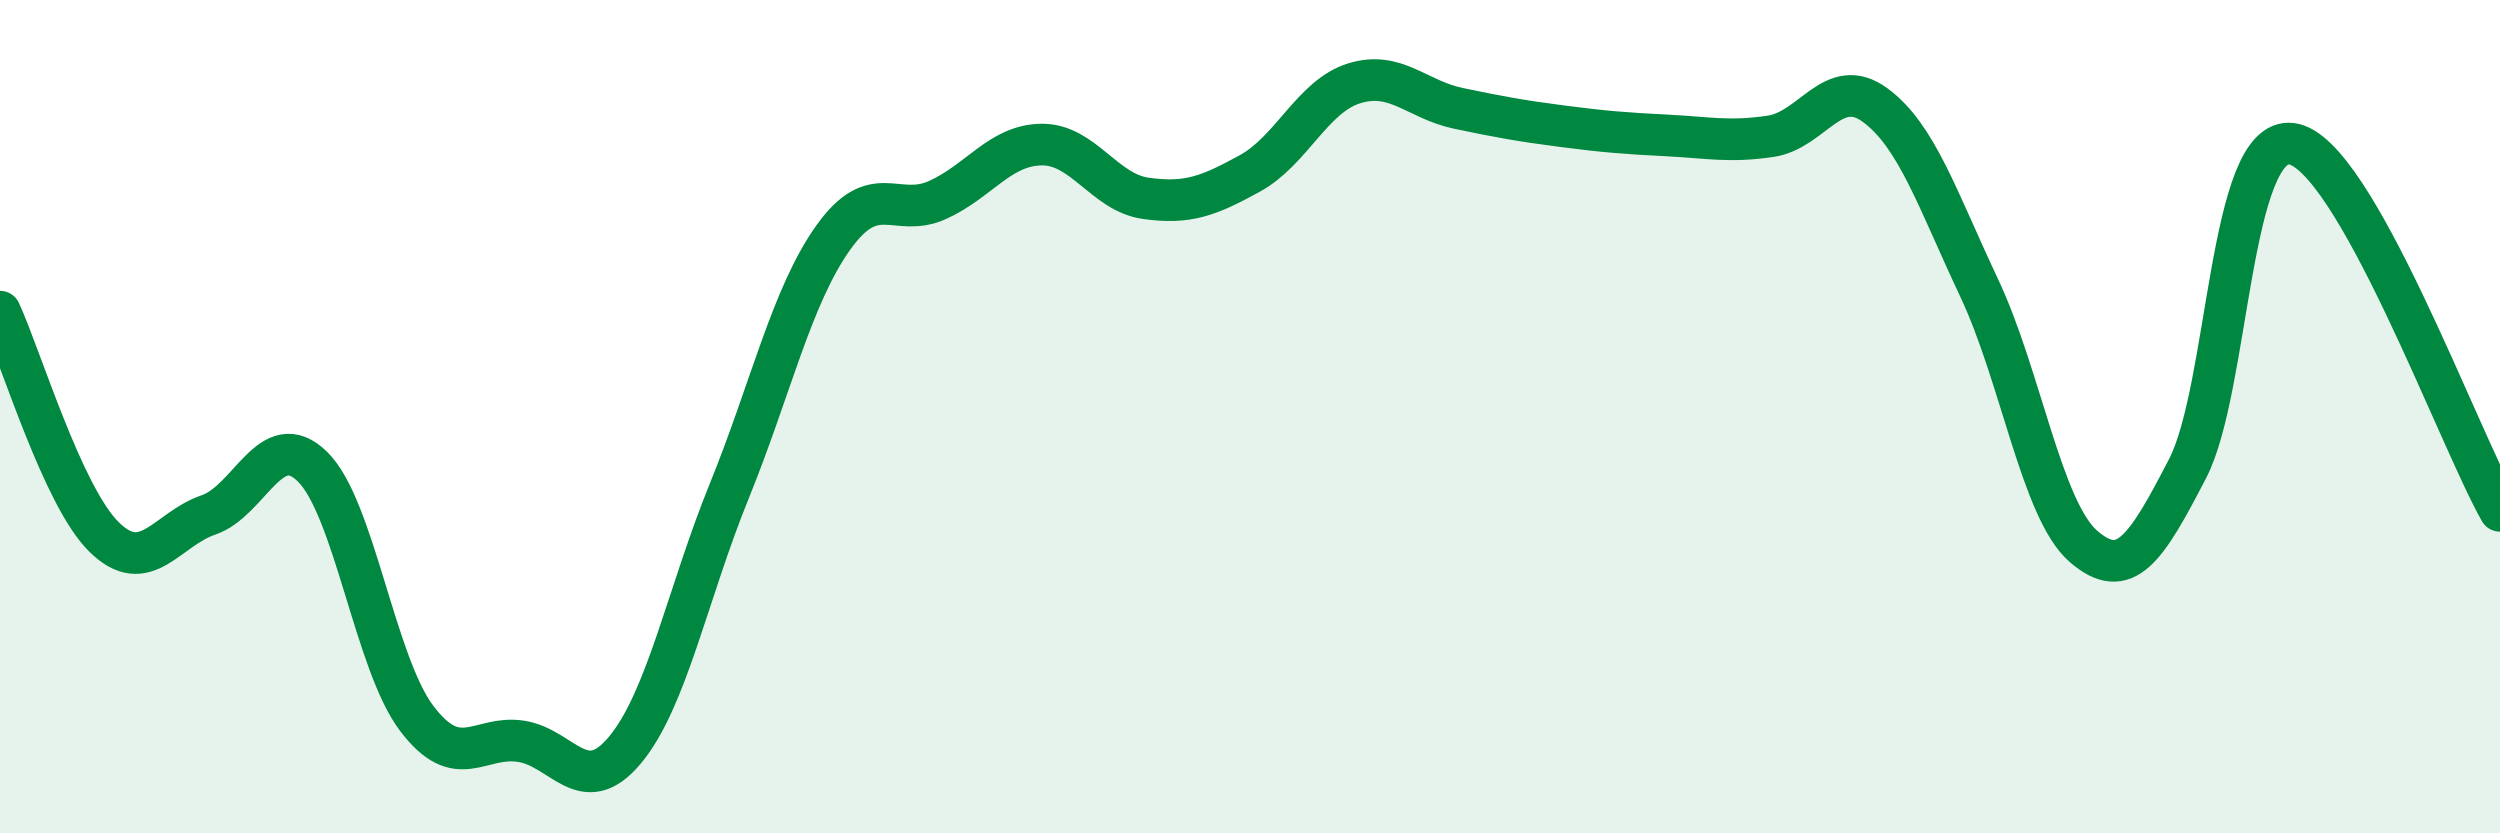 
    <svg width="60" height="20" viewBox="0 0 60 20" xmlns="http://www.w3.org/2000/svg">
      <path
        d="M 0,7.48 C 0.5,8.56 1.5,11.91 2.5,12.89 C 3.5,13.87 4,12.7 5,12.36 C 6,12.02 6.5,10.22 7.5,11.2 C 8.5,12.18 9,15.92 10,17.24 C 11,18.56 11.5,17.64 12.5,17.79 C 13.5,17.94 14,19.2 15,18 C 16,16.8 16.5,14.25 17.5,11.79 C 18.5,9.33 19,7.1 20,5.7 C 21,4.3 21.5,5.25 22.5,4.8 C 23.5,4.35 24,3.48 25,3.47 C 26,3.46 26.5,4.62 27.5,4.76 C 28.5,4.9 29,4.71 30,4.16 C 31,3.61 31.5,2.31 32.5,2 C 33.5,1.69 34,2.39 35,2.6 C 36,2.81 36.5,2.9 37.5,3.03 C 38.5,3.16 39,3.2 40,3.25 C 41,3.3 41.5,3.42 42.5,3.27 C 43.5,3.12 44,1.79 45,2.52 C 46,3.25 46.5,4.79 47.5,6.91 C 48.5,9.03 49,12.24 50,13.11 C 51,13.98 51.5,13.18 52.5,11.25 C 53.5,9.32 53.5,3.25 55,3.45 C 56.5,3.65 59,10.5 60,12.26L60 20L0 20Z"
        fill="#008740"
        opacity="0.1"
        stroke-linecap="round"
        stroke-linejoin="round"
      />
      <path
        d="M 0,7.48 C 0.5,8.56 1.5,11.91 2.5,12.89 C 3.5,13.87 4,12.7 5,12.36 C 6,12.02 6.5,10.22 7.5,11.2 C 8.5,12.18 9,15.92 10,17.24 C 11,18.56 11.5,17.64 12.5,17.79 C 13.5,17.94 14,19.2 15,18 C 16,16.8 16.5,14.25 17.5,11.79 C 18.5,9.33 19,7.1 20,5.7 C 21,4.3 21.5,5.25 22.5,4.8 C 23.5,4.35 24,3.48 25,3.47 C 26,3.46 26.5,4.62 27.5,4.76 C 28.5,4.9 29,4.71 30,4.16 C 31,3.61 31.5,2.31 32.5,2 C 33.5,1.69 34,2.39 35,2.6 C 36,2.81 36.5,2.9 37.5,3.03 C 38.5,3.16 39,3.2 40,3.25 C 41,3.3 41.5,3.42 42.5,3.27 C 43.5,3.12 44,1.79 45,2.52 C 46,3.25 46.5,4.79 47.5,6.91 C 48.5,9.03 49,12.24 50,13.11 C 51,13.98 51.5,13.18 52.5,11.25 C 53.5,9.32 53.5,3.25 55,3.45 C 56.5,3.65 59,10.5 60,12.26"
        stroke="#008740"
        stroke-width="1"
        fill="none"
        stroke-linecap="round"
        stroke-linejoin="round"
      />
    </svg>
  